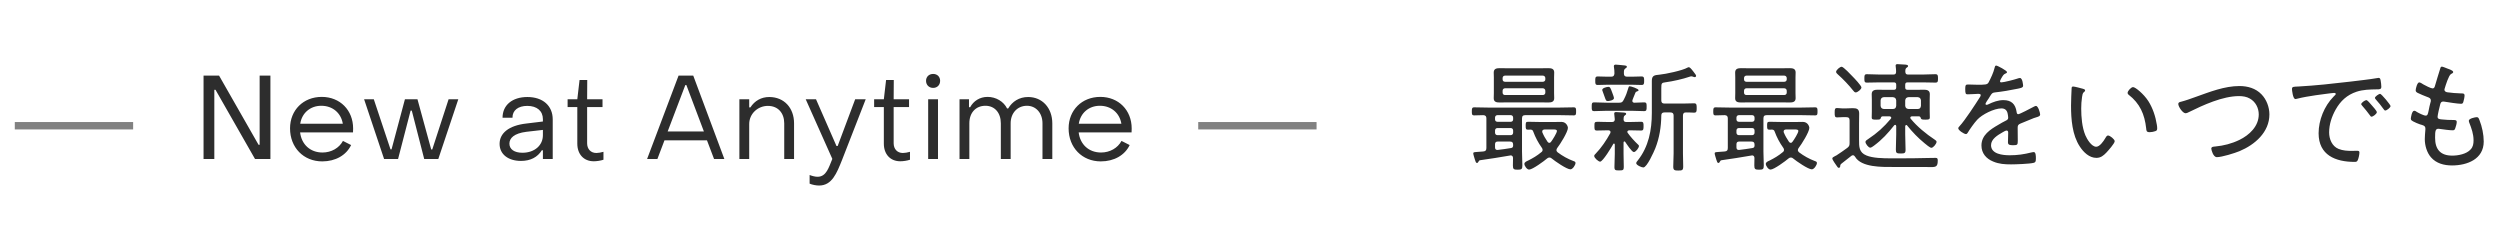 <svg width="338" height="33" viewBox="0 0 338 33" fill="none" xmlns="http://www.w3.org/2000/svg">
<line opacity="0.6" x1="2" y1="17" x2="18" y2="17" stroke="#2D2D2D"/>
<path d="M28.976 21.5H27.52V10.22H29.616L34.96 19.58H35.104V10.22H36.56V21.5H34.48L29.136 12.14H28.976V21.5ZM43.566 21.82C41.038 21.82 39.214 19.948 39.214 17.356C39.214 14.892 41.006 13.1 43.502 13.1C45.966 13.1 47.742 14.892 47.742 17.372C47.742 17.532 47.742 17.724 47.726 17.9H40.574C40.766 19.532 41.95 20.62 43.598 20.62C44.798 20.62 45.854 20.012 46.366 19.052L47.47 19.612C46.814 20.988 45.358 21.82 43.566 21.82ZM40.59 16.732H46.35C46.11 15.276 44.974 14.3 43.438 14.3C41.95 14.3 40.814 15.276 40.59 16.732ZM53.818 21.5H51.93L49.226 13.42H50.538L52.794 20.188H52.938L54.746 13.42H56.442L58.298 20.204H58.442L60.65 13.42H61.962L59.258 21.5H57.354L55.674 14.956H55.514L53.818 21.5ZM70.44 21.756C68.696 21.756 67.544 20.844 67.544 19.452C67.544 18.028 68.76 16.972 71.16 16.7L73.4 16.428V16.108C73.4 15.02 72.616 14.316 71.288 14.316C70.072 14.316 69.272 14.908 69.288 15.916H67.944C67.944 14.204 69.272 13.116 71.304 13.116C73.4 13.116 74.728 14.3 74.728 16.14V21.5H73.4V20.316H73.256C72.68 21.244 71.736 21.756 70.44 21.756ZM70.632 20.652C72.28 20.652 73.4 19.644 73.4 18.284V17.564L71.16 17.82C69.512 18.028 68.872 18.668 68.872 19.42C68.872 20.188 69.544 20.652 70.632 20.652ZM80.276 21.804C78.916 21.804 78.052 20.844 78.052 19.42V14.476H76.74V13.42H78.052L78.356 10.812H79.396L79.38 13.42H81.46V14.476H79.38V19.372C79.38 20.14 79.86 20.684 80.628 20.684C80.868 20.684 81.284 20.62 81.588 20.524V21.596C81.204 21.724 80.676 21.804 80.276 21.804ZM88.878 21.5H87.486L91.742 10.22H93.726L97.934 21.5H96.542L95.582 18.972H89.838L88.878 21.5ZM92.654 11.5L90.27 17.772H95.166L92.798 11.5H92.654ZM101.292 21.5H99.964V13.42H101.292V14.524H101.452C102.028 13.628 102.924 13.116 103.996 13.116C106.044 13.116 107.356 14.62 107.356 16.668V21.5H106.028V16.668C106.028 15.308 105.212 14.316 103.82 14.316C102.46 14.316 101.292 15.372 101.292 16.78V21.5ZM110.74 25.084C110.34 25.084 109.828 24.988 109.46 24.828V23.66C109.828 23.804 110.228 23.9 110.532 23.9C111.732 23.9 112.052 22.62 112.532 21.484L108.932 13.42H110.324L113.092 19.74H113.252L115.62 13.42H117.044L113.844 21.628C113.124 23.42 112.484 25.084 110.74 25.084ZM121.719 21.804C120.359 21.804 119.495 20.844 119.495 19.42V14.476H118.183V13.42H119.495L119.799 10.812H120.839L120.823 13.42H122.903V14.476H120.823V19.372C120.823 20.14 121.303 20.684 122.071 20.684C122.311 20.684 122.727 20.62 123.031 20.524V21.596C122.647 21.724 122.119 21.804 121.719 21.804ZM126.161 11.884C125.601 11.884 125.201 11.484 125.201 10.924C125.201 10.38 125.601 9.996 126.161 9.996C126.721 9.996 127.105 10.38 127.105 10.924C127.105 11.484 126.721 11.884 126.161 11.884ZM126.817 21.5H125.489V13.42H126.817V21.5ZM131.056 21.5H129.728V13.42H131.008V14.492H131.168C131.616 13.66 132.464 13.1 133.52 13.1C134.656 13.1 135.696 13.724 136.16 14.668H136.304C136.864 13.724 137.792 13.116 139.008 13.116C140.912 13.116 142.272 14.588 142.272 16.684V21.5H140.944V16.668C140.944 15.292 140.064 14.3 138.848 14.3C137.552 14.3 136.64 15.292 136.64 16.668V21.5H135.312V16.668C135.312 15.244 134.48 14.3 133.232 14.3C131.92 14.3 131.056 15.244 131.056 16.668V21.5ZM148.828 21.82C146.3 21.82 144.476 19.948 144.476 17.356C144.476 14.892 146.268 13.1 148.764 13.1C151.228 13.1 153.004 14.892 153.004 17.372C153.004 17.532 153.004 17.724 152.988 17.9H145.836C146.028 19.532 147.212 20.62 148.86 20.62C150.06 20.62 151.116 20.012 151.628 19.052L152.732 19.612C152.076 20.988 150.62 21.82 148.828 21.82ZM145.852 16.732H151.612C151.372 15.276 150.236 14.3 148.7 14.3C147.212 14.3 146.076 15.276 145.852 16.732Z" fill="#2D2D2D"/>
<line opacity="0.6" x1="162" y1="17" x2="178" y2="17" stroke="#2D2D2D"/>
<path d="M208.592 11.936H203.472C203.28 11.936 203.152 12.08 203.152 12.272V12.528C203.152 12.72 203.28 12.848 203.472 12.848H208.592C208.784 12.848 208.928 12.72 208.928 12.528V12.272C208.928 12.08 208.784 11.936 208.592 11.936ZM208.928 10.736V10.56C208.928 10.368 208.784 10.224 208.592 10.224H203.472C203.28 10.224 203.152 10.368 203.152 10.56V10.736C203.152 10.928 203.28 11.056 203.472 11.056H208.592C208.784 11.056 208.928 10.928 208.928 10.736ZM210.112 10.464V12.608C210.112 12.848 210.128 13.056 210.128 13.28C210.128 13.792 209.728 13.856 209.312 13.856C208.912 13.856 208.528 13.84 208.144 13.84H203.936C203.552 13.84 203.168 13.856 202.784 13.856C202.352 13.856 201.952 13.808 201.952 13.28C201.952 13.056 201.968 12.848 201.968 12.608V10.464C201.968 10.224 201.952 10.016 201.952 9.808C201.952 9.296 202.32 9.216 202.752 9.216C203.152 9.216 203.536 9.232 203.936 9.232H208.144C208.528 9.232 208.912 9.216 209.296 9.216C209.712 9.216 210.128 9.264 210.128 9.792C210.128 10.016 210.112 10.24 210.112 10.464ZM202.128 19.52V19.92C202.128 20.112 202.208 20.272 202.416 20.272H202.48C203.088 20.192 203.68 20.128 204.288 20.016C204.512 19.984 204.576 19.856 204.576 19.648V19.584C204.576 19.264 204.448 19.136 204.128 19.136H202.512C202.24 19.136 202.128 19.248 202.128 19.52ZM202.128 17.648V17.936C202.128 18.128 202.256 18.272 202.448 18.272H204.256C204.448 18.272 204.576 18.128 204.576 17.936V17.648C204.576 17.456 204.448 17.312 204.256 17.312H202.448C202.256 17.312 202.128 17.456 202.128 17.648ZM202.128 15.904V16.144C202.128 16.336 202.256 16.464 202.448 16.464H204.256C204.448 16.464 204.576 16.336 204.576 16.144V15.904C204.576 15.712 204.448 15.568 204.256 15.568H202.448C202.256 15.568 202.128 15.712 202.128 15.904ZM204.16 21.024C202.8 21.264 201.456 21.472 200.096 21.664C199.968 21.696 199.952 21.76 199.888 21.856C199.84 21.952 199.792 22.032 199.68 22.032C199.552 22.032 199.488 21.856 199.408 21.584C199.36 21.408 199.184 20.896 199.184 20.736C199.184 20.576 199.296 20.576 199.68 20.544C199.968 20.528 200.24 20.512 200.528 20.48C200.848 20.448 200.96 20.336 200.96 20V16.016C200.96 15.728 200.848 15.584 200.544 15.568C200.144 15.584 199.712 15.6 199.312 15.6C198.992 15.6 198.992 15.424 198.992 15.056C198.992 14.688 199.008 14.512 199.312 14.512C199.936 14.512 200.56 14.544 201.184 14.544H210.896C211.52 14.544 212.144 14.512 212.768 14.512C213.088 14.512 213.088 14.704 213.088 15.056C213.088 15.424 213.088 15.6 212.768 15.6C212.144 15.6 211.52 15.568 210.896 15.568H206.224C205.904 15.568 205.776 15.696 205.776 16.016V20.512C205.776 21.136 205.824 21.76 205.824 22.384C205.824 22.864 205.712 22.944 205.184 22.944C204.656 22.944 204.544 22.864 204.544 22.384C204.544 22.048 204.56 21.712 204.56 21.36C204.56 21.184 204.464 21.008 204.256 21.008C204.224 21.008 204.192 21.024 204.16 21.024ZM209.216 19.152C209.264 19.216 209.344 19.312 209.472 19.312C209.584 19.312 209.664 19.232 209.728 19.136C209.904 18.912 210.496 17.968 210.496 17.712C210.496 17.52 210.288 17.504 210.016 17.504H208.832C208.672 17.52 208.512 17.568 208.512 17.76C208.512 17.808 208.496 17.84 208.528 17.904C208.72 18.368 208.928 18.72 209.216 19.152ZM209.792 21.424C209.696 21.344 209.616 21.296 209.488 21.296C209.36 21.296 209.264 21.344 209.168 21.424C208.784 21.76 207.2 22.928 206.736 22.928C206.432 22.928 206.096 22.416 206.096 22.16C206.096 21.92 206.384 21.808 206.592 21.712C207.264 21.376 207.808 21.056 208.384 20.576C208.496 20.496 208.56 20.4 208.56 20.256C208.56 20.144 208.512 20.064 208.448 19.968C207.968 19.296 207.584 18.576 207.296 17.792C207.232 17.6 207.136 17.536 206.928 17.52C206.816 17.52 206.72 17.536 206.608 17.536C206.288 17.536 206.272 17.408 206.272 16.992C206.272 16.592 206.288 16.464 206.592 16.464C207.184 16.464 207.76 16.496 208.352 16.496H210.032C210.384 16.496 210.736 16.48 211.104 16.48C211.808 16.48 211.984 17.152 211.984 17.28C211.984 17.84 210.912 19.536 210.544 20C210.48 20.096 210.432 20.176 210.432 20.288C210.432 20.416 210.496 20.512 210.592 20.592C211.248 21.088 211.968 21.488 212.736 21.776C212.88 21.824 213.008 21.872 213.008 22.032C213.008 22.32 212.624 22.896 212.32 22.896C211.824 22.896 210.208 21.776 209.792 21.424ZM218.208 13.264C218.208 13.584 217.472 13.664 217.392 13.664C217.152 13.664 217.12 13.6 216.944 13.088C216.88 12.912 216.8 12.656 216.672 12.336C216.64 12.272 216.624 12.224 216.624 12.144C216.624 11.904 217.232 11.744 217.44 11.744C217.696 11.744 217.744 11.904 217.952 12.464C218.016 12.624 218.208 13.136 218.208 13.264ZM225.824 15.2H225.04C224.752 15.2 224.608 15.312 224.608 15.616C224.592 17.136 224.352 18.656 223.792 20.064C223.6 20.528 222.672 22.64 222.176 22.64C221.936 22.64 221.216 22.32 221.216 22.064C221.216 21.936 221.344 21.792 221.424 21.696C222.896 19.84 223.328 17.584 223.328 15.264V10.912C223.328 10.16 223.76 10.16 224.352 10.096C225.2 10.016 227.472 9.536 228.16 9.136C228.224 9.104 228.256 9.088 228.32 9.088C228.432 9.088 228.56 9.168 228.96 9.696C229.2 10.016 229.312 10.144 229.312 10.256C229.312 10.368 229.216 10.432 229.12 10.432C229.04 10.432 228.96 10.384 228.896 10.368C228.816 10.336 228.72 10.32 228.64 10.32C228.576 10.32 228.512 10.352 228.448 10.368C227.52 10.688 226.176 10.992 225.2 11.12C224.656 11.2 224.608 11.216 224.608 11.936V13.568C224.608 13.872 224.736 14 225.04 14H227.568C228.08 14 228.624 13.968 229.024 13.968C229.376 13.968 229.392 14.144 229.392 14.608C229.392 15.072 229.376 15.232 229.024 15.232C228.752 15.232 228.256 15.184 227.936 15.2C227.632 15.2 227.536 15.36 227.536 15.648V20.736C227.536 21.328 227.568 21.92 227.568 22.512C227.568 23.024 227.424 23.056 226.896 23.056C226.432 23.056 226.224 23.024 226.224 22.544C226.224 21.936 226.272 21.344 226.272 20.736V15.632C226.272 15.328 226.144 15.2 225.824 15.2ZM219.552 9.792V9.952C219.552 10.256 219.712 10.368 219.984 10.368H220.656C221.104 10.368 221.552 10.336 221.936 10.336C222.288 10.336 222.288 10.544 222.288 10.912C222.288 11.264 222.288 11.488 221.952 11.488C221.552 11.488 221.104 11.456 220.656 11.456H217.296C216.864 11.456 216.416 11.488 216.016 11.488C215.664 11.488 215.68 11.264 215.68 10.912C215.68 10.56 215.664 10.336 216.016 10.336C216.416 10.336 216.864 10.368 217.296 10.368H217.824C218.128 10.368 218.24 10.256 218.272 9.936C218.272 9.664 218.256 9.36 218.208 9.088C218.192 9.04 218.192 8.992 218.192 8.944C218.192 8.784 218.32 8.736 218.464 8.736C218.624 8.736 219.456 8.832 219.664 8.848C219.776 8.864 219.952 8.88 219.952 9.024C219.952 9.136 219.872 9.168 219.744 9.264C219.568 9.392 219.552 9.536 219.552 9.792ZM220.16 11.872C220.192 11.776 220.208 11.664 220.336 11.664C220.528 11.664 221.536 12 221.536 12.192C221.536 12.288 221.424 12.32 221.344 12.352C221.216 12.384 221.152 12.432 221.104 12.544C220.96 12.912 220.688 13.52 220.688 13.632C220.688 13.792 220.8 13.872 220.944 13.888C221.344 13.872 221.92 13.84 222.272 13.84C222.64 13.84 222.624 14.032 222.624 14.432C222.624 14.848 222.624 15.024 222.272 15.024C221.696 15.024 221.104 14.976 220.528 14.976H217.296C216.704 14.976 216.128 15.024 215.552 15.024C215.2 15.024 215.2 14.864 215.2 14.432C215.2 14 215.2 13.84 215.552 13.84C216.128 13.84 216.704 13.888 217.296 13.888H218.88C219.232 13.888 219.36 13.824 219.52 13.504C219.872 12.816 219.936 12.592 220.16 11.872ZM217.712 18C217.728 17.952 217.744 17.904 217.744 17.856C217.744 17.68 217.6 17.632 217.456 17.616C216.944 17.616 216.416 17.648 215.904 17.648C215.568 17.648 215.568 17.488 215.568 17.056C215.568 16.56 215.568 16.464 216.032 16.464C216.32 16.464 216.752 16.496 217.456 16.496H217.92C218.192 16.496 218.304 16.4 218.32 16.144C218.304 15.92 218.288 15.712 218.256 15.504C218.256 15.456 218.24 15.392 218.24 15.344C218.24 15.184 218.368 15.152 218.496 15.152C218.672 15.152 219.344 15.2 219.552 15.216C219.664 15.232 219.856 15.232 219.856 15.392C219.856 15.488 219.792 15.52 219.68 15.6C219.504 15.728 219.52 15.888 219.504 16.144C219.52 16.416 219.632 16.496 219.888 16.496H220.304C220.832 16.496 221.344 16.464 221.872 16.464C222.208 16.464 222.208 16.656 222.208 17.056C222.208 17.472 222.192 17.648 221.872 17.648C221.344 17.648 220.8 17.616 220.272 17.616C220.16 17.632 220.016 17.68 220.016 17.824C220.016 17.888 220.032 17.92 220.08 17.984C220.416 18.464 221.008 19.12 221.44 19.52C221.52 19.584 221.584 19.648 221.584 19.744C221.584 20 221.152 20.56 220.896 20.56C220.624 20.56 219.888 19.424 219.728 19.184C219.696 19.152 219.664 19.12 219.616 19.12C219.536 19.12 219.504 19.2 219.504 19.264V20.8C219.504 21.392 219.536 22 219.536 22.592C219.536 23.008 219.408 23.04 218.912 23.04C218.416 23.04 218.272 23.024 218.272 22.592C218.272 22 218.32 21.392 218.32 20.8V19.536C218.304 19.488 218.288 19.408 218.208 19.408C218.16 19.408 218.128 19.44 218.112 19.472C217.904 19.856 216.704 21.856 216.336 21.856C216.112 21.856 215.536 21.36 215.536 21.088C215.536 20.96 215.632 20.88 215.728 20.784C216.512 19.968 217.168 18.992 217.712 18ZM241.232 11.936H236.112C235.92 11.936 235.792 12.08 235.792 12.272V12.528C235.792 12.72 235.92 12.848 236.112 12.848H241.232C241.424 12.848 241.568 12.72 241.568 12.528V12.272C241.568 12.08 241.424 11.936 241.232 11.936ZM241.568 10.736V10.56C241.568 10.368 241.424 10.224 241.232 10.224H236.112C235.92 10.224 235.792 10.368 235.792 10.56V10.736C235.792 10.928 235.92 11.056 236.112 11.056H241.232C241.424 11.056 241.568 10.928 241.568 10.736ZM242.752 10.464V12.608C242.752 12.848 242.768 13.056 242.768 13.28C242.768 13.792 242.368 13.856 241.952 13.856C241.552 13.856 241.168 13.84 240.784 13.84H236.576C236.192 13.84 235.808 13.856 235.424 13.856C234.992 13.856 234.592 13.808 234.592 13.28C234.592 13.056 234.608 12.848 234.608 12.608V10.464C234.608 10.224 234.592 10.016 234.592 9.808C234.592 9.296 234.96 9.216 235.392 9.216C235.792 9.216 236.176 9.232 236.576 9.232H240.784C241.168 9.232 241.552 9.216 241.936 9.216C242.352 9.216 242.768 9.264 242.768 9.792C242.768 10.016 242.752 10.24 242.752 10.464ZM234.768 19.52V19.92C234.768 20.112 234.848 20.272 235.056 20.272H235.12C235.728 20.192 236.32 20.128 236.928 20.016C237.152 19.984 237.216 19.856 237.216 19.648V19.584C237.216 19.264 237.088 19.136 236.768 19.136H235.152C234.88 19.136 234.768 19.248 234.768 19.52ZM234.768 17.648V17.936C234.768 18.128 234.896 18.272 235.088 18.272H236.896C237.088 18.272 237.216 18.128 237.216 17.936V17.648C237.216 17.456 237.088 17.312 236.896 17.312H235.088C234.896 17.312 234.768 17.456 234.768 17.648ZM234.768 15.904V16.144C234.768 16.336 234.896 16.464 235.088 16.464H236.896C237.088 16.464 237.216 16.336 237.216 16.144V15.904C237.216 15.712 237.088 15.568 236.896 15.568H235.088C234.896 15.568 234.768 15.712 234.768 15.904ZM236.8 21.024C235.44 21.264 234.096 21.472 232.736 21.664C232.608 21.696 232.592 21.76 232.528 21.856C232.48 21.952 232.432 22.032 232.32 22.032C232.192 22.032 232.128 21.856 232.048 21.584C232 21.408 231.824 20.896 231.824 20.736C231.824 20.576 231.936 20.576 232.32 20.544C232.608 20.528 232.88 20.512 233.168 20.48C233.488 20.448 233.6 20.336 233.6 20V16.016C233.6 15.728 233.488 15.584 233.184 15.568C232.784 15.584 232.352 15.6 231.952 15.6C231.632 15.6 231.632 15.424 231.632 15.056C231.632 14.688 231.648 14.512 231.952 14.512C232.576 14.512 233.2 14.544 233.824 14.544H243.536C244.16 14.544 244.784 14.512 245.408 14.512C245.728 14.512 245.728 14.704 245.728 15.056C245.728 15.424 245.728 15.6 245.408 15.6C244.784 15.6 244.16 15.568 243.536 15.568H238.864C238.544 15.568 238.416 15.696 238.416 16.016V20.512C238.416 21.136 238.464 21.76 238.464 22.384C238.464 22.864 238.352 22.944 237.824 22.944C237.296 22.944 237.184 22.864 237.184 22.384C237.184 22.048 237.2 21.712 237.2 21.36C237.2 21.184 237.104 21.008 236.896 21.008C236.864 21.008 236.832 21.024 236.8 21.024ZM241.856 19.152C241.904 19.216 241.984 19.312 242.112 19.312C242.224 19.312 242.304 19.232 242.368 19.136C242.544 18.912 243.136 17.968 243.136 17.712C243.136 17.52 242.928 17.504 242.656 17.504H241.472C241.312 17.52 241.152 17.568 241.152 17.76C241.152 17.808 241.136 17.84 241.168 17.904C241.36 18.368 241.568 18.72 241.856 19.152ZM242.432 21.424C242.336 21.344 242.256 21.296 242.128 21.296C242 21.296 241.904 21.344 241.808 21.424C241.424 21.76 239.84 22.928 239.376 22.928C239.072 22.928 238.736 22.416 238.736 22.16C238.736 21.92 239.024 21.808 239.232 21.712C239.904 21.376 240.448 21.056 241.024 20.576C241.136 20.496 241.2 20.4 241.2 20.256C241.2 20.144 241.152 20.064 241.088 19.968C240.608 19.296 240.224 18.576 239.936 17.792C239.872 17.6 239.776 17.536 239.568 17.52C239.456 17.52 239.36 17.536 239.248 17.536C238.928 17.536 238.912 17.408 238.912 16.992C238.912 16.592 238.928 16.464 239.232 16.464C239.824 16.464 240.4 16.496 240.992 16.496H242.672C243.024 16.496 243.376 16.48 243.744 16.48C244.448 16.48 244.624 17.152 244.624 17.28C244.624 17.84 243.552 19.536 243.184 20C243.12 20.096 243.072 20.176 243.072 20.288C243.072 20.416 243.136 20.512 243.232 20.592C243.888 21.088 244.608 21.488 245.376 21.776C245.52 21.824 245.648 21.872 245.648 22.032C245.648 22.32 245.264 22.896 244.96 22.896C244.464 22.896 242.848 21.776 242.432 21.424ZM251.664 11.824C251.664 12.08 251.136 12.496 250.896 12.496C250.752 12.496 250.64 12.368 250.56 12.256C249.936 11.472 249.216 10.72 248.464 10.048C248.368 9.952 248.24 9.856 248.24 9.712C248.24 9.472 248.752 9.024 248.992 9.024C249.232 9.024 250.272 10.128 250.48 10.352C250.704 10.576 251.664 11.584 251.664 11.824ZM249.616 15.84H249.104C248.864 15.84 248.624 15.872 248.384 15.872C248.064 15.872 248.048 15.696 248.048 15.248C248.048 14.768 248.064 14.608 248.384 14.608C248.624 14.608 248.864 14.656 249.104 14.656H249.552C249.872 14.656 250.192 14.624 250.496 14.624C251.056 14.624 251.36 14.752 251.36 15.344C251.36 15.776 251.344 16.208 251.344 16.64V18.896C251.344 19.84 251.328 20.608 252.352 21.024C253.2 21.376 254.56 21.408 255.712 21.408H256.8C258.096 21.408 259.376 21.392 260.672 21.36C260.992 21.36 261.408 21.344 261.712 21.344C261.952 21.344 261.984 21.488 261.984 21.696C261.984 22.496 261.776 22.592 261.056 22.592C260.832 22.592 260.56 22.576 260.24 22.576H255.968C254.496 22.576 251.648 22.656 250.8 21.184C250.736 21.088 250.656 20.992 250.528 20.992C250.432 20.992 250.384 21.008 250.304 21.072C249.856 21.424 249.424 21.776 248.96 22.128C248.88 22.192 248.8 22.272 248.8 22.432C248.8 22.56 248.752 22.688 248.608 22.688C248.496 22.688 248.448 22.608 248.368 22.496C248.224 22.288 247.728 21.616 247.728 21.424C247.728 21.296 247.888 21.216 248.096 21.104C248.144 21.072 248.224 21.04 248.288 21.008C248.784 20.688 249.264 20.352 249.744 20C250.016 19.792 250.064 19.664 250.064 19.328V16.288C250.064 15.968 249.936 15.84 249.616 15.84ZM257.584 13.584V14.304C257.616 14.576 257.744 14.704 258.032 14.736H259.28C259.552 14.736 259.68 14.592 259.712 14.304V13.584C259.68 13.296 259.552 13.168 259.28 13.136H258.032C257.744 13.168 257.616 13.296 257.584 13.584ZM254.256 13.584V14.304C254.288 14.576 254.416 14.704 254.688 14.736H255.92C256.208 14.736 256.336 14.592 256.368 14.304V13.584C256.336 13.296 256.208 13.168 255.92 13.136H254.688C254.416 13.168 254.288 13.296 254.256 13.584ZM259.44 15.728H258.496C258.384 15.744 258.272 15.776 258.272 15.92C258.272 15.984 258.304 16.032 258.336 16.064C259.2 17.12 260.416 18.112 261.552 18.864C261.664 18.944 261.824 19.04 261.824 19.168C261.824 19.44 261.376 19.984 261.12 19.984C260.928 19.984 260.368 19.504 260.192 19.36C259.312 18.64 258.56 17.856 257.84 16.96C257.808 16.928 257.776 16.896 257.728 16.896C257.632 16.896 257.6 16.992 257.584 17.072V18.144C257.584 18.848 257.632 19.552 257.632 20.256C257.632 20.704 257.488 20.752 256.992 20.752C256.448 20.752 256.32 20.704 256.32 20.24C256.32 19.536 256.368 18.832 256.368 18.144V17.04C256.352 16.96 256.32 16.88 256.224 16.88C256.176 16.88 256.144 16.912 256.096 16.944C255.248 18.016 254.464 18.88 253.36 19.696C253.248 19.776 252.992 19.968 252.864 19.968C252.608 19.968 252.208 19.424 252.208 19.184C252.208 19.024 252.448 18.88 252.576 18.8C253.824 17.968 254.672 17.2 255.632 16.064C255.664 16.032 255.696 15.984 255.696 15.92C255.696 15.792 255.584 15.744 255.456 15.728H254.528C254.352 15.744 254.32 15.84 254.272 15.984C254.224 16.16 254.096 16.176 253.648 16.176C253.216 16.176 253.056 16.16 253.056 15.872C253.056 15.792 253.072 15.232 253.072 15.072V13.472C253.072 13.216 253.056 12.976 253.056 12.72C253.056 12.208 253.456 12.128 253.872 12.128C254.208 12.128 254.544 12.144 254.896 12.144H256.032C256.272 12.144 256.368 12.048 256.368 11.824V11.456C256.368 11.232 256.272 11.136 256.032 11.136H254.176C253.584 11.136 252.992 11.168 252.4 11.168C252.064 11.168 252.064 10.992 252.064 10.608C252.064 10.224 252.064 10.032 252.4 10.032C252.992 10.032 253.584 10.08 254.176 10.08H255.968C256.24 10.08 256.352 9.984 256.352 9.696C256.352 9.472 256.336 9.264 256.304 9.024C256.288 8.976 256.288 8.928 256.288 8.88C256.288 8.704 256.4 8.672 256.544 8.672C256.752 8.672 257.408 8.72 257.632 8.736C257.76 8.752 257.968 8.768 257.968 8.928C257.968 9.04 257.888 9.072 257.776 9.152C257.6 9.28 257.6 9.44 257.6 9.712C257.616 9.984 257.728 10.08 257.984 10.08H259.904C260.48 10.08 261.072 10.032 261.664 10.032C262.016 10.032 262.016 10.24 262.016 10.608C262.016 10.976 262.016 11.168 261.68 11.168C261.088 11.168 260.496 11.136 259.904 11.136H257.92C257.68 11.136 257.584 11.232 257.584 11.456V11.824C257.584 12.048 257.68 12.144 257.92 12.144H259.088C259.424 12.144 259.76 12.128 260.096 12.128C260.512 12.128 260.912 12.208 260.912 12.72C260.912 12.976 260.896 13.216 260.896 13.472V15.072C260.896 15.344 260.912 15.648 260.912 15.872C260.912 16.16 260.736 16.176 260.304 16.176C259.92 16.176 259.744 16.16 259.696 15.984C259.648 15.84 259.616 15.744 259.44 15.728ZM269.892 8.864C270.052 8.864 271.348 9.552 271.348 9.744C271.348 9.856 271.236 9.904 271.156 9.936C270.884 10.048 270.82 10.176 270.58 10.576C270.532 10.672 270.404 10.896 270.404 10.992C270.404 11.104 270.484 11.136 270.58 11.136C270.916 11.136 272.34 10.768 272.708 10.64C272.82 10.608 272.964 10.544 273.092 10.544C273.46 10.544 273.524 11.504 273.524 11.616C273.524 11.872 273.06 11.936 272.756 12C271.748 12.208 270.724 12.384 269.7 12.496C269.348 12.544 269.3 12.624 269.044 13.024C269.012 13.088 268.964 13.168 268.9 13.264C268.804 13.392 268.436 13.936 268.436 14.048C268.436 14.128 268.516 14.176 268.58 14.176C268.676 14.176 268.772 14.128 268.836 14.096C269.46 13.792 270.148 13.536 270.852 13.536C271.94 13.536 272.484 14.064 272.644 15.12C272.66 15.264 272.692 15.44 272.868 15.44C273.06 15.44 274.596 14.624 274.868 14.48C274.964 14.432 275.156 14.32 275.268 14.32C275.556 14.32 275.828 15.248 275.828 15.488C275.828 15.68 275.652 15.76 275.268 15.872C275.188 15.904 275.076 15.92 274.964 15.968C274.356 16.208 273.764 16.464 273.172 16.704C272.884 16.832 272.788 16.928 272.788 17.264C272.788 17.856 272.804 18.464 272.804 19.056C272.804 19.568 272.74 19.632 272.212 19.632C271.748 19.632 271.476 19.616 271.476 19.232C271.476 18.8 271.508 18.368 271.508 17.936C271.508 17.776 271.46 17.648 271.284 17.648C271.156 17.648 270.852 17.824 270.724 17.904C270.084 18.272 269.188 18.8 269.188 19.632C269.188 20.848 270.82 20.992 271.716 20.992C272.772 20.992 273.636 20.864 274.66 20.608C274.756 20.592 274.868 20.56 274.964 20.56C275.236 20.56 275.252 21.056 275.252 21.408C275.252 21.84 275.204 21.952 274.948 22.016C274.404 22.16 272.516 22.224 271.892 22.224C271.028 22.224 270.276 22.176 269.476 21.84C268.532 21.456 267.892 20.72 267.892 19.664C267.892 18.272 269.076 17.504 270.164 16.88C270.5 16.688 270.852 16.464 271.204 16.304C271.364 16.224 271.508 16.128 271.508 15.936C271.508 15.792 271.476 15.552 271.444 15.408C271.364 14.928 271.092 14.656 270.596 14.656C269.604 14.656 267.972 15.472 267.316 16.192C266.916 16.624 266.324 17.456 266.02 17.968C265.972 18.048 265.892 18.128 265.796 18.128C265.54 18.128 264.756 17.616 264.756 17.344C264.756 17.248 264.852 17.136 264.932 17.056C265.652 16.288 267.076 14.096 267.684 13.136C267.748 13.04 267.796 12.96 267.796 12.848C267.796 12.736 267.668 12.688 267.428 12.688C267.124 12.688 266.644 12.752 266.036 12.752C265.764 12.752 265.7 12.688 265.7 12.032C265.7 11.536 265.748 11.424 266.068 11.424C266.34 11.424 266.852 11.456 267.316 11.456C268.388 11.456 268.676 11.456 268.852 11.152C269.156 10.576 269.524 9.808 269.668 9.168C269.716 8.992 269.732 8.864 269.892 8.864ZM287.652 12.56C287.652 12.288 288.132 11.776 288.388 11.776C288.708 11.776 289.828 12.704 290.452 13.664C291.06 14.624 291.428 15.744 291.604 16.864C291.636 16.992 291.652 17.232 291.652 17.36C291.652 17.552 291.604 17.664 291.412 17.728C291.22 17.808 290.868 17.872 290.644 17.872C290.18 17.872 290.196 17.664 290.164 17.36C289.956 15.456 289.316 13.984 287.78 12.8C287.7 12.736 287.652 12.672 287.652 12.56ZM280.292 11.696C280.484 11.696 281.38 11.936 281.604 12C281.716 12.032 281.908 12.08 281.908 12.224C281.908 12.32 281.844 12.384 281.748 12.448C281.556 12.608 281.54 12.832 281.492 13.12C281.412 13.632 281.38 14.16 281.38 14.672C281.38 15.84 281.492 17.216 281.94 18.288C282.164 18.816 282.772 19.84 283.412 19.84C283.876 19.84 284.404 19.088 284.612 18.72C284.692 18.576 284.82 18.32 285.012 18.32C285.284 18.32 285.908 18.848 285.908 19.088C285.908 19.392 285.012 20.384 284.772 20.64C284.388 21.04 284.02 21.344 283.428 21.344C282.468 21.344 281.684 20.576 281.188 19.808C280.164 18.256 280.004 16.112 280.004 14.288C280.004 13.776 280.052 12.448 280.084 11.92C280.084 11.776 280.148 11.696 280.292 11.696ZM294.503 14.048C294.503 13.856 294.695 13.792 294.855 13.76C295.495 13.6 296.231 13.328 296.855 13.104C298.743 12.432 300.743 11.632 302.775 11.632C303.879 11.632 304.967 11.936 305.751 12.752C306.439 13.456 306.823 14.496 306.823 15.472C306.823 17.872 304.855 19.568 302.791 20.432C302.135 20.704 300.391 21.248 299.719 21.248C299.207 21.248 298.967 20.224 298.967 20.096C298.967 19.824 299.303 19.824 299.495 19.808C300.647 19.696 301.719 19.424 302.775 18.912C304.119 18.256 305.383 17.072 305.383 15.472C305.383 14.592 304.951 13.76 304.183 13.328C303.751 13.072 303.223 12.992 302.727 12.992C300.487 12.992 297.863 14.208 295.879 15.184C295.767 15.248 295.623 15.312 295.495 15.312C295.095 15.312 294.503 14.416 294.503 14.048ZM309.875 12.048C309.875 11.696 310.083 11.728 310.739 11.696C313.075 11.568 315.395 11.312 317.715 11.04C318.851 10.896 320.275 10.752 321.379 10.56C321.443 10.544 321.523 10.528 321.587 10.528C321.795 10.528 321.827 10.704 321.859 10.864C321.907 11.056 321.955 11.536 321.955 11.728C321.955 12.08 321.731 12.08 321.331 12.08C320.403 12.096 319.491 12.112 318.611 12.4C317.315 12.832 316.435 13.648 315.779 14.816C315.251 15.76 314.899 16.816 314.899 17.904C314.899 18.8 315.283 19.76 316.163 20.128C316.755 20.368 317.379 20.4 318.003 20.4C318.211 20.4 318.435 20.384 318.627 20.384C318.819 20.384 318.995 20.384 318.995 20.608C318.995 20.88 318.883 21.408 318.771 21.648C318.675 21.856 318.579 21.888 318.339 21.888C315.763 21.888 313.475 20.976 313.475 18.016C313.475 16.256 314.243 14.336 315.491 13.072C315.715 12.848 315.795 12.784 315.795 12.704C315.795 12.592 315.667 12.56 315.587 12.56C315.347 12.56 313.443 12.832 313.059 12.88C312.227 13.008 311.395 13.136 310.579 13.344C310.499 13.36 310.419 13.392 310.339 13.392C309.987 13.392 309.875 12.144 309.875 12.048ZM321.795 12.688C321.971 12.688 323.203 14.176 323.203 14.336C323.203 14.544 322.691 14.944 322.483 14.944C322.387 14.944 322.323 14.832 322.259 14.752C321.987 14.368 321.539 13.792 321.219 13.456C321.171 13.392 321.091 13.312 321.091 13.232C321.091 13.056 321.619 12.688 321.795 12.688ZM319.923 13.536C320.083 13.536 320.419 13.952 320.723 14.304C320.835 14.432 321.347 14.992 321.347 15.168C321.347 15.392 320.835 15.776 320.627 15.776C320.531 15.776 320.467 15.68 320.419 15.6C320.099 15.152 319.731 14.72 319.363 14.288C319.331 14.24 319.235 14.144 319.235 14.08C319.235 13.888 319.763 13.536 319.923 13.536ZM330.92 9.28C331.128 9.36 331.672 9.52 331.672 9.744C331.672 9.872 331.528 9.92 331.368 10.016C331.064 10.192 330.648 11.536 330.536 11.92C330.52 11.984 330.488 12.048 330.488 12.112C330.488 12.368 330.696 12.448 330.904 12.48C331.448 12.56 332.088 12.608 332.648 12.624C332.968 12.624 333.208 12.608 333.208 12.912C333.208 13.12 333.112 13.568 333.048 13.76C333 13.936 332.936 14.032 332.744 14.032C332.28 14.032 330.968 13.824 330.488 13.744C330.44 13.728 330.376 13.728 330.328 13.728C329.992 13.728 329.944 14.016 329.912 14.128C329.832 14.4 329.56 15.568 329.56 15.792C329.56 16.112 329.88 16.112 330.104 16.144C330.648 16.208 331.176 16.224 331.704 16.224C332.024 16.224 332.152 16.272 332.152 16.48C332.152 16.72 332.04 17.088 331.96 17.312C331.896 17.52 331.832 17.616 331.608 17.616C331.192 17.616 330.36 17.504 329.928 17.44C329.864 17.44 329.736 17.408 329.688 17.408C329.272 17.408 329.224 17.696 329.224 18.624C329.224 20.192 329.944 21.04 331.544 21.04C332.344 21.04 333.464 20.832 334.024 20.208C334.36 19.856 334.424 19.44 334.424 18.96C334.424 18.128 334.152 17.36 333.848 16.592C333.816 16.512 333.784 16.416 333.784 16.32C333.784 16.016 334.664 15.84 334.856 15.84C335.08 15.84 335.128 16 335.224 16.24C335.576 17.12 335.8 18.192 335.8 19.136C335.8 21.52 333.56 22.368 331.512 22.368C330.44 22.368 329.384 22.096 328.664 21.264C328.104 20.624 327.832 19.648 327.832 18.816C327.832 18.48 327.88 17.872 327.912 17.52V17.36C327.912 16.96 327.496 16.912 327.192 16.816C326.92 16.736 326.472 16.528 326.232 16.4C326.072 16.304 325.944 16.24 325.944 16.048C325.944 15.888 326.088 14.976 326.392 14.976C326.536 14.976 326.664 15.056 326.76 15.136C327 15.28 327.688 15.632 327.96 15.632C328.216 15.632 328.264 15.392 328.376 14.832C328.424 14.576 328.488 14.256 328.6 13.856C328.632 13.776 328.648 13.696 328.648 13.6C328.648 13.264 328.376 13.184 328.152 13.104C327.832 12.976 327.16 12.72 326.872 12.56C326.728 12.48 326.6 12.4 326.6 12.208C326.6 11.984 326.808 11.136 327.08 11.136C327.224 11.136 327.528 11.344 327.656 11.424C327.864 11.552 328.664 11.952 328.872 11.952C329.144 11.952 329.176 11.712 329.224 11.552C329.416 10.816 329.688 10.08 329.896 9.344C329.944 9.2 329.96 9.008 330.136 9.008C330.248 9.008 330.648 9.168 330.92 9.28Z" fill="#2D2D2D"/>
</svg>
